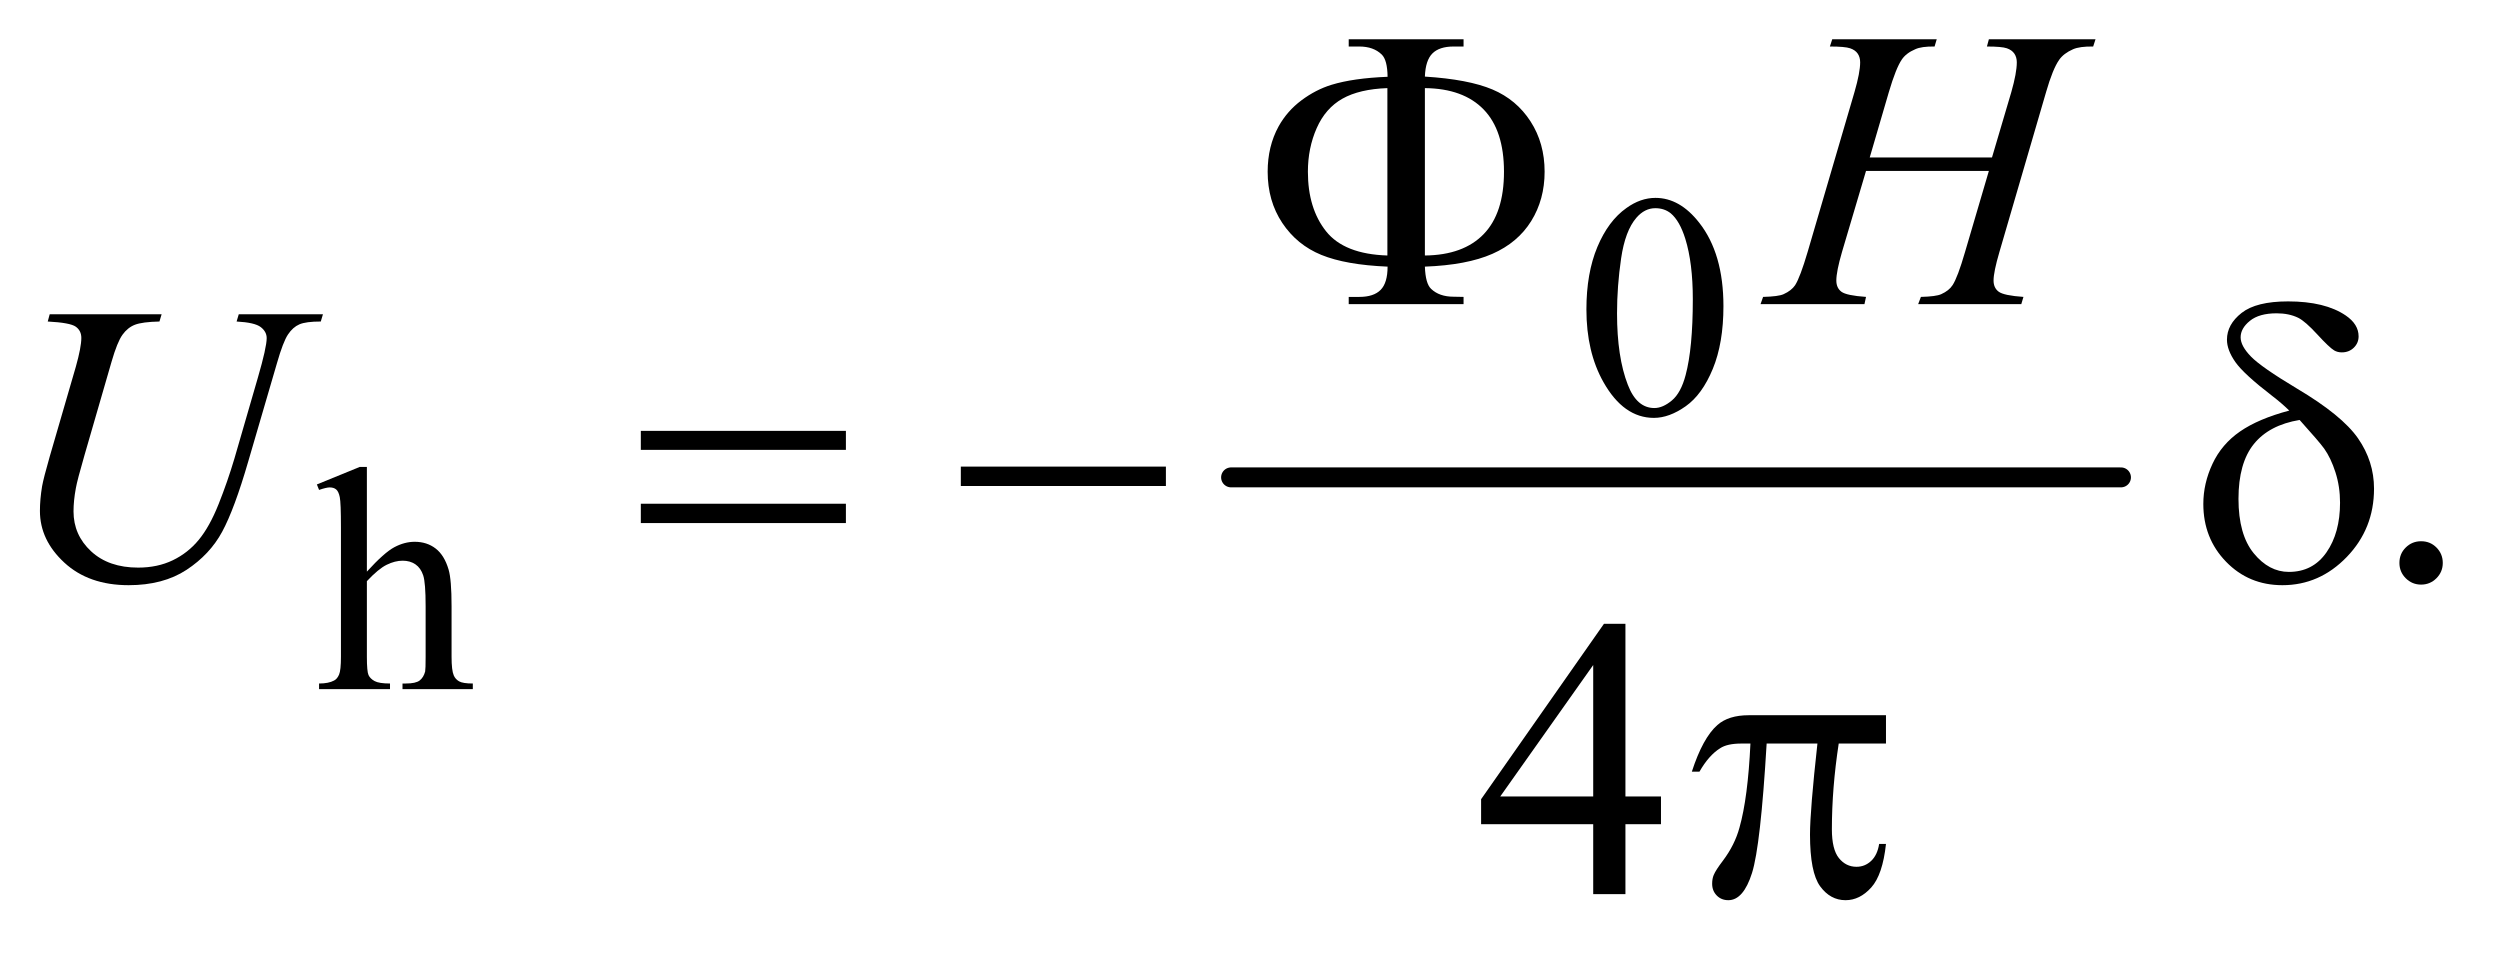 <?xml version="1.0" encoding="UTF-8"?>
<!DOCTYPE svg PUBLIC '-//W3C//DTD SVG 1.0//EN'
          'http://www.w3.org/TR/2001/REC-SVG-20010904/DTD/svg10.dtd'>
<svg stroke-dasharray="none" shape-rendering="auto" xmlns="http://www.w3.org/2000/svg" font-family="'Dialog'" text-rendering="auto" width="98" fill-opacity="1" color-interpolation="auto" color-rendering="auto" preserveAspectRatio="xMidYMid meet" font-size="12px" viewBox="0 0 98 38" fill="black" xmlns:xlink="http://www.w3.org/1999/xlink" stroke="black" image-rendering="auto" stroke-miterlimit="10" stroke-linecap="square" stroke-linejoin="miter" font-style="normal" stroke-width="1" height="38" stroke-dashoffset="0" font-weight="normal" stroke-opacity="1"
><!--Generated by the Batik Graphics2D SVG Generator--><defs id="genericDefs"
  /><g
  ><defs id="defs1"
    ><clipPath clipPathUnits="userSpaceOnUse" id="clipPath1"
      ><path d="M0.968 2.51 L62.943 2.51 L62.943 26.066 L0.968 26.066 L0.968 2.51 Z"
      /></clipPath
      ><clipPath clipPathUnits="userSpaceOnUse" id="clipPath2"
      ><path d="M31.011 80.176 L31.011 832.793 L2017.395 832.793 L2017.395 80.176 Z"
      /></clipPath
    ></defs
    ><g stroke-width="16" transform="scale(1.576,1.576) translate(-0.968,-2.51) matrix(0.031,0,0,0.031,0,0)" stroke-linejoin="round" stroke-linecap="round"
    ><line y2="464" fill="none" x1="1019" clip-path="url(#clipPath2)" x2="1733" y1="464"
    /></g
    ><g transform="matrix(0.049,0,0,0.049,-1.525,-3.954)"
    ><path d="M1300.25 328.25 Q1300.25 299.25 1309 278.312 Q1317.75 257.375 1332.25 247.125 Q1343.5 239 1355.5 239 Q1375 239 1390.5 258.875 Q1409.875 283.5 1409.875 325.625 Q1409.875 355.125 1401.375 375.75 Q1392.875 396.375 1379.688 405.688 Q1366.5 415 1354.25 415 Q1330 415 1313.875 386.375 Q1300.25 362.25 1300.25 328.25 ZM1324.75 331.375 Q1324.75 366.375 1333.375 388.5 Q1340.5 407.125 1354.625 407.125 Q1361.375 407.125 1368.625 401.062 Q1375.875 395 1379.625 380.75 Q1385.375 359.25 1385.375 320.125 Q1385.375 291.125 1379.375 271.75 Q1374.875 257.375 1367.75 251.375 Q1362.625 247.25 1355.375 247.25 Q1346.875 247.25 1340.25 254.875 Q1331.25 265.25 1328 287.5 Q1324.75 309.75 1324.75 331.375 Z" stroke="none" clip-path="url(#clipPath2)"
    /></g
    ><g transform="matrix(0.049,0,0,0.049,-1.525,-3.954)"
    ><path d="M324.625 454.25 L324.625 538 Q338.5 522.75 346.625 518.438 Q354.75 514.125 362.875 514.125 Q372.625 514.125 379.625 519.5 Q386.625 524.875 390 536.375 Q392.375 544.375 392.375 565.625 L392.375 606.125 Q392.375 617 394.125 621 Q395.375 624 398.375 625.75 Q401.375 627.5 409.375 627.5 L409.375 632 L353.125 632 L353.125 627.5 L355.75 627.5 Q363.75 627.5 366.875 625.062 Q370 622.625 371.25 617.875 Q371.625 615.875 371.625 606.125 L371.625 565.625 Q371.625 546.875 369.688 541 Q367.75 535.125 363.5 532.188 Q359.25 529.25 353.25 529.25 Q347.125 529.25 340.5 532.5 Q333.875 535.75 324.625 545.625 L324.625 606.125 Q324.625 617.875 325.938 620.75 Q327.25 623.625 330.812 625.562 Q334.375 627.5 343.125 627.5 L343.125 632 L286.375 632 L286.375 627.5 Q294 627.5 298.375 625.125 Q300.875 623.875 302.375 620.375 Q303.875 616.875 303.875 606.125 L303.875 502.5 Q303.875 482.875 302.938 478.375 Q302 473.875 300.062 472.25 Q298.125 470.625 294.875 470.625 Q292.25 470.625 286.375 472.625 L284.625 468.25 L318.875 454.25 L324.625 454.25 Z" stroke="none" clip-path="url(#clipPath2)"
    /></g
    ><g transform="matrix(0.049,0,0,0.049,-1.525,-3.954)"
    ><path d="M1968 513.688 Q1975.344 513.688 1980.344 518.766 Q1985.344 523.844 1985.344 531.031 Q1985.344 538.219 1980.266 543.297 Q1975.188 548.375 1968 548.375 Q1960.812 548.375 1955.734 543.297 Q1950.656 538.219 1950.656 531.031 Q1950.656 523.688 1955.734 518.688 Q1960.812 513.688 1968 513.688 Z" stroke="none" clip-path="url(#clipPath2)"
    /></g
    ><g transform="matrix(0.049,0,0,0.049,-1.525,-3.954)"
    ><path d="M1359.906 717.875 L1359.906 740.062 L1331.469 740.062 L1331.469 796 L1305.688 796 L1305.688 740.062 L1216 740.062 L1216 720.062 L1314.281 579.75 L1331.469 579.75 L1331.469 717.875 L1359.906 717.875 ZM1305.688 717.875 L1305.688 612.719 L1231.312 717.875 L1305.688 717.875 Z" stroke="none" clip-path="url(#clipPath2)"
    /></g
    ><g transform="matrix(0.049,0,0,0.049,-1.525,-3.954)"
    ><path d="M1526.906 206.656 L1624.719 206.656 L1640.188 154.312 Q1644.562 139 1644.562 130.562 Q1644.562 126.5 1642.609 123.609 Q1640.656 120.719 1636.594 119.312 Q1632.531 117.906 1620.656 117.906 L1622.219 112.125 L1707.531 112.125 L1705.656 117.906 Q1694.875 117.75 1689.562 120.094 Q1682.062 123.375 1678.469 128.531 Q1673.312 135.875 1668 154.312 L1630.656 282.281 Q1625.969 298.219 1625.969 305.094 Q1625.969 311.031 1630.109 314.078 Q1634.25 317.125 1649.875 318.219 L1648.156 324 L1565.656 324 L1567.844 318.219 Q1580.031 317.906 1584.094 316.031 Q1590.344 313.219 1593.156 308.844 Q1597.219 302.75 1603.156 282.281 L1622.219 217.438 L1523.938 217.438 L1504.719 282.281 Q1500.188 297.906 1500.188 305.094 Q1500.188 311.031 1504.25 314.078 Q1508.312 317.125 1523.938 318.219 L1522.688 324 L1439.562 324 L1441.594 318.219 Q1453.938 317.906 1458 316.031 Q1464.25 313.219 1467.219 308.844 Q1471.281 302.438 1477.219 282.281 L1514.719 154.312 Q1519.25 138.688 1519.25 130.562 Q1519.25 126.5 1517.297 123.609 Q1515.344 120.719 1511.203 119.312 Q1507.062 117.906 1495.031 117.906 L1496.906 112.125 L1580.5 112.125 L1578.781 117.906 Q1568.312 117.75 1563.312 120.094 Q1555.969 123.219 1552.531 128.375 Q1547.844 135.25 1542.219 154.312 L1526.906 206.656 Z" stroke="none" clip-path="url(#clipPath2)"
    /></g
    ><g transform="matrix(0.049,0,0,0.049,-1.525,-3.954)"
    ><path d="M70.875 332.125 L160.406 332.125 L158.688 337.906 Q144.938 338.219 139.078 340.484 Q133.219 342.75 129.078 348.531 Q124.938 354.312 120.406 369.938 L98.688 444.938 Q92.906 464.938 91.812 471.188 Q89.938 481.188 89.938 489.781 Q89.938 508.688 104 521.734 Q118.062 534.781 141.656 534.781 Q157.125 534.781 169.312 528.922 Q181.5 523.062 190.172 512.516 Q198.844 501.969 206.031 483.922 Q213.219 465.875 218.688 447.438 L237.438 382.75 Q244.469 358.531 244.469 351.188 Q244.469 346.031 239.703 342.359 Q234.938 338.688 220.406 337.906 L222.125 332.125 L289.469 332.125 L287.75 337.906 Q275.875 337.906 270.641 340.172 Q265.406 342.438 261.5 348.297 Q257.594 354.156 252.75 371.031 L229.781 449.625 Q218.688 487.906 208.844 506.109 Q199 524.312 180.328 536.578 Q161.656 548.844 134 548.844 Q102.125 548.844 82.594 530.797 Q63.062 512.75 63.062 489.469 Q63.062 480.25 64.781 469.781 Q66.031 462.906 70.875 446.031 L91.812 374 Q96.188 358.375 96.188 351.031 Q96.188 345.25 91.734 342.047 Q87.281 338.844 69.312 337.906 L70.875 332.125 Z" stroke="none" clip-path="url(#clipPath2)"
    /></g
    ><g transform="matrix(0.049,0,0,0.049,-1.525,-3.954)"
    ><path d="M1171.031 294 Q1171.5 307.594 1176.031 311.812 Q1182.594 318.062 1194 318.062 L1201.969 318.219 L1201.969 324 L1110.094 324 L1110.094 318.219 L1118.531 318.219 Q1130.094 318.219 1135.641 312.594 Q1141.188 306.969 1141.188 294 Q1107.75 292.594 1088.219 284.625 Q1068.688 276.656 1056.969 259.078 Q1045.25 241.5 1045.25 218.062 Q1045.25 197.75 1054 181.812 Q1060.875 169.469 1072.281 160.953 Q1083.688 152.438 1096.344 148.531 Q1113.688 143.219 1141.188 142.125 Q1141.031 128.688 1136.5 124.312 Q1129.938 117.906 1118.531 117.906 L1110.094 117.906 L1110.094 112.125 L1201.969 112.125 L1201.969 117.906 L1194 117.906 Q1182.594 117.906 1177.047 123.453 Q1171.5 129 1171.031 141.969 Q1205.875 144.156 1225.094 152.281 Q1244.312 160.406 1255.562 177.828 Q1266.812 195.25 1266.812 218.062 Q1266.812 240.25 1256.109 257.516 Q1245.406 274.781 1225.016 283.766 Q1204.625 292.75 1171.031 294 ZM1171.031 285.094 Q1201.812 284.781 1218.062 267.984 Q1234.312 251.188 1234.312 218.062 Q1234.312 185.094 1218.062 168.297 Q1201.812 151.5 1171.031 151.188 L1171.031 285.094 ZM1141.031 285.094 L1141.031 151.188 Q1118.688 151.969 1105.094 159.625 Q1091.5 167.281 1084.469 183.219 Q1077.438 199.156 1077.438 218.062 Q1077.438 247.438 1091.969 265.719 Q1106.5 284 1141.031 285.094 Z" stroke="none" clip-path="url(#clipPath2)"
    /></g
    ><g transform="matrix(0.049,0,0,0.049,-1.525,-3.954)"
    ><path d="M543.781 425.406 L707.844 425.406 L707.844 440.562 L543.781 440.562 L543.781 425.406 ZM543.781 483.688 L707.844 483.688 L707.844 499.156 L543.781 499.156 L543.781 483.688 ZM799.781 454 L963.844 454 L963.844 469.469 L799.781 469.469 L799.781 454 ZM1862.531 409.156 Q1856.281 403.062 1849.094 397.594 Q1826.125 379.938 1819.406 370.328 Q1812.688 360.719 1812.688 352.438 Q1812.688 340.25 1824.406 331.031 Q1836.125 321.812 1861.594 321.812 Q1891.125 321.812 1907.688 333.062 Q1918 340.094 1918 349.781 Q1918 355.094 1914.172 358.844 Q1910.344 362.594 1904.562 362.594 Q1901.125 362.594 1898.469 361.031 Q1894.562 358.688 1884.953 348.219 Q1875.344 337.75 1869.719 334.938 Q1862.375 331.344 1852.375 331.344 Q1838.469 331.344 1831.047 337.359 Q1823.625 343.375 1823.625 350.562 Q1823.625 357.438 1831.906 365.953 Q1840.188 374.469 1868.625 391.5 Q1904.719 412.906 1917.531 431.344 Q1930.344 449.781 1930.344 471.656 Q1930.344 503.688 1908.547 526.266 Q1886.75 548.844 1857.062 548.844 Q1830.188 548.844 1811.984 530.094 Q1793.781 511.344 1793.781 483.844 Q1793.781 467.438 1801.125 451.734 Q1808.469 436.031 1823.156 425.875 Q1837.844 415.719 1862.531 409.156 ZM1870.812 416.656 Q1846.438 420.719 1834.172 435.953 Q1821.906 451.188 1821.906 479.781 Q1821.906 508.375 1834.094 523.297 Q1846.281 538.219 1862.219 538.219 Q1881.438 538.219 1892.297 522.594 Q1903.156 506.969 1903.156 482.906 Q1903.156 469.938 1899.484 458.531 Q1895.812 447.125 1890.5 439.625 Q1886.438 434 1870.812 416.656 Z" stroke="none" clip-path="url(#clipPath2)"
    /></g
    ><g transform="matrix(0.049,0,0,0.049,-1.525,-3.954)"
    ><path d="M1539.906 652.875 L1539.906 675.531 L1502.094 675.531 Q1496.625 711.312 1496.625 744.125 Q1496.625 760.219 1502.25 767.172 Q1507.875 774.125 1516.312 774.125 Q1523.031 774.125 1528.031 769.438 Q1533.031 764.75 1534.438 755.844 L1539.906 755.844 Q1537.25 780.531 1528.109 790.688 Q1518.969 800.844 1507.562 800.844 Q1495.375 800.844 1487.25 789.75 Q1479.125 778.656 1479.125 748.344 Q1479.125 729.281 1485.062 675.531 L1444.438 675.531 Q1439.594 757.406 1432.719 779.125 Q1425.844 800.844 1413.812 800.844 Q1408.188 800.844 1404.516 797.094 Q1400.844 793.344 1400.844 787.719 Q1400.844 783.656 1402.094 780.688 Q1403.812 776.625 1409.438 769.281 Q1418.969 756.625 1422.719 742.719 Q1429.438 718.969 1431.469 675.531 L1424.281 675.531 Q1412.875 675.531 1407.25 679.281 Q1398.188 684.906 1390.688 698.031 L1384.594 698.031 Q1393.344 671 1405.062 660.688 Q1413.969 652.875 1430.062 652.875 L1539.906 652.875 Z" stroke="none" clip-path="url(#clipPath2)"
    /></g
  ></g
></svg
>
